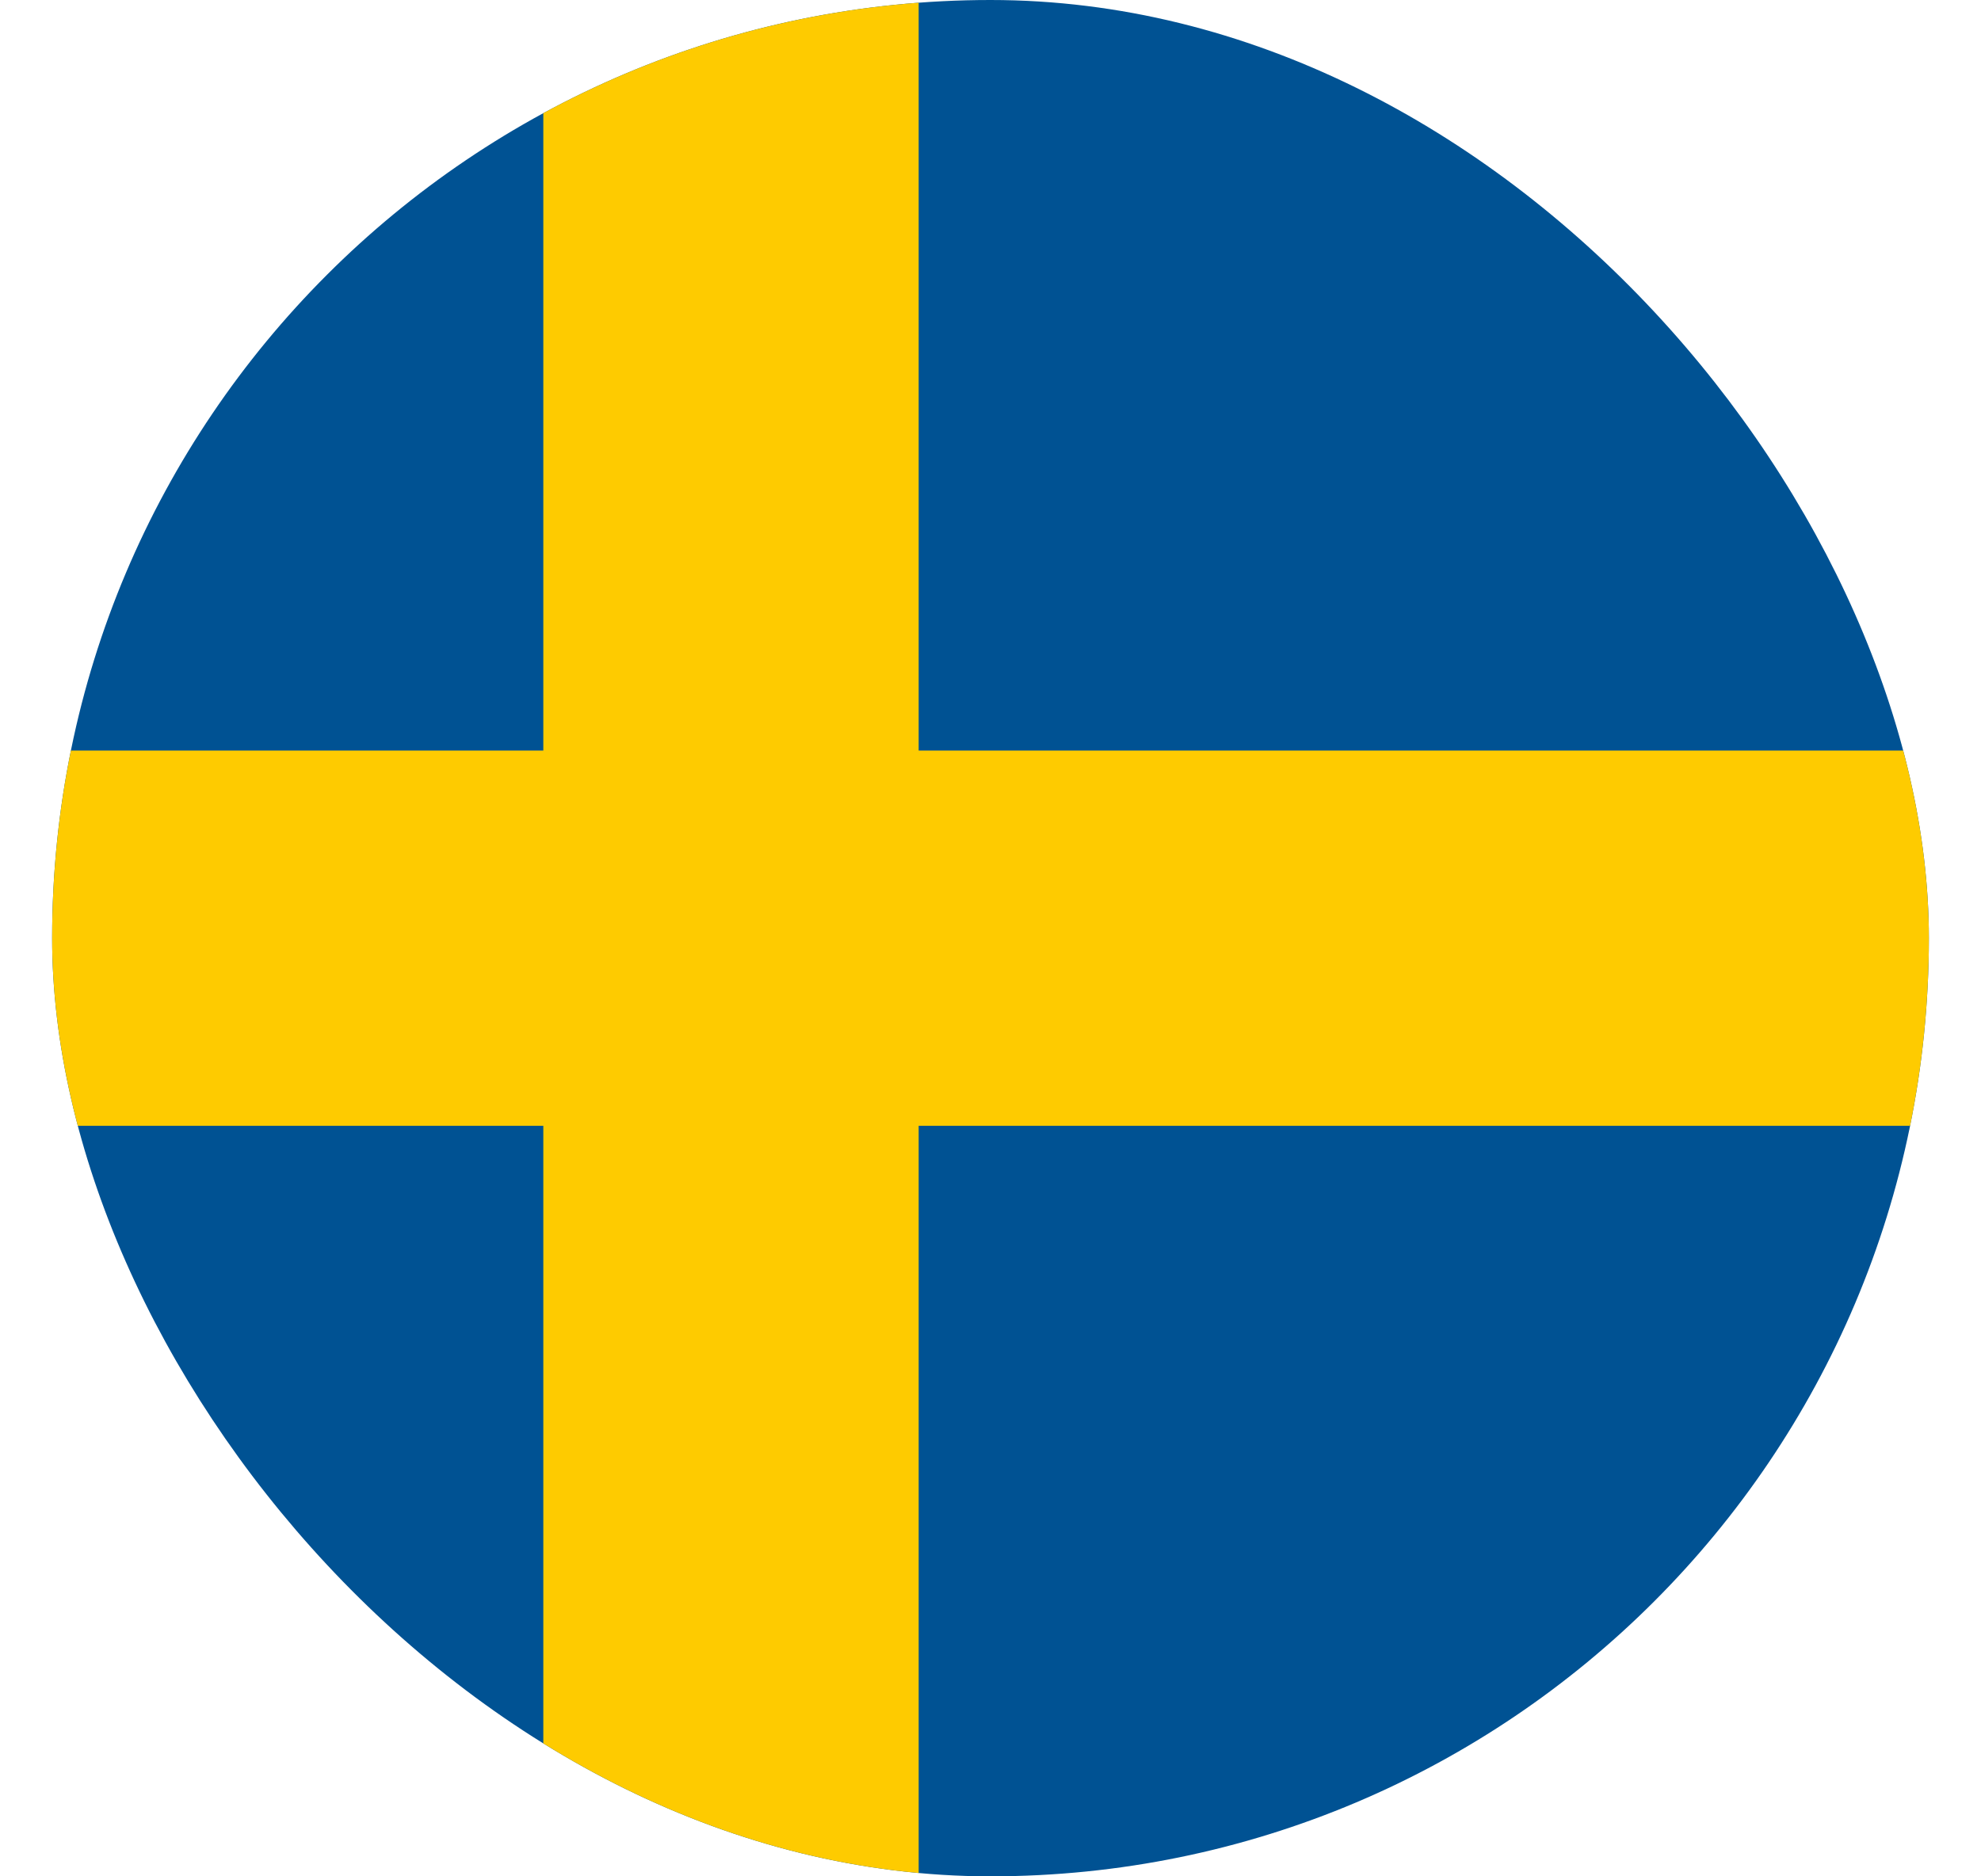 <svg width="19" height="18" viewBox="0 0 19 18" fill="none" xmlns="http://www.w3.org/2000/svg">
<g clip-path="url(#clip0_2029_7615)">
<path d="M0.5 0H18.5V18H0.5V0Z" fill="#005293"/>
<path d="M5.211 0V7.2H0.5V10.8H5.211V18H8.811V10.8H18.5V7.2H8.811V0H5.211Z" fill="#FECB00"/>
</g>
<defs>
<clipPath id="clip0_2029_7615">
<rect x="0.5" width="18" height="18" rx="9" fill="white"/>
</clipPath>
</defs>
</svg>
